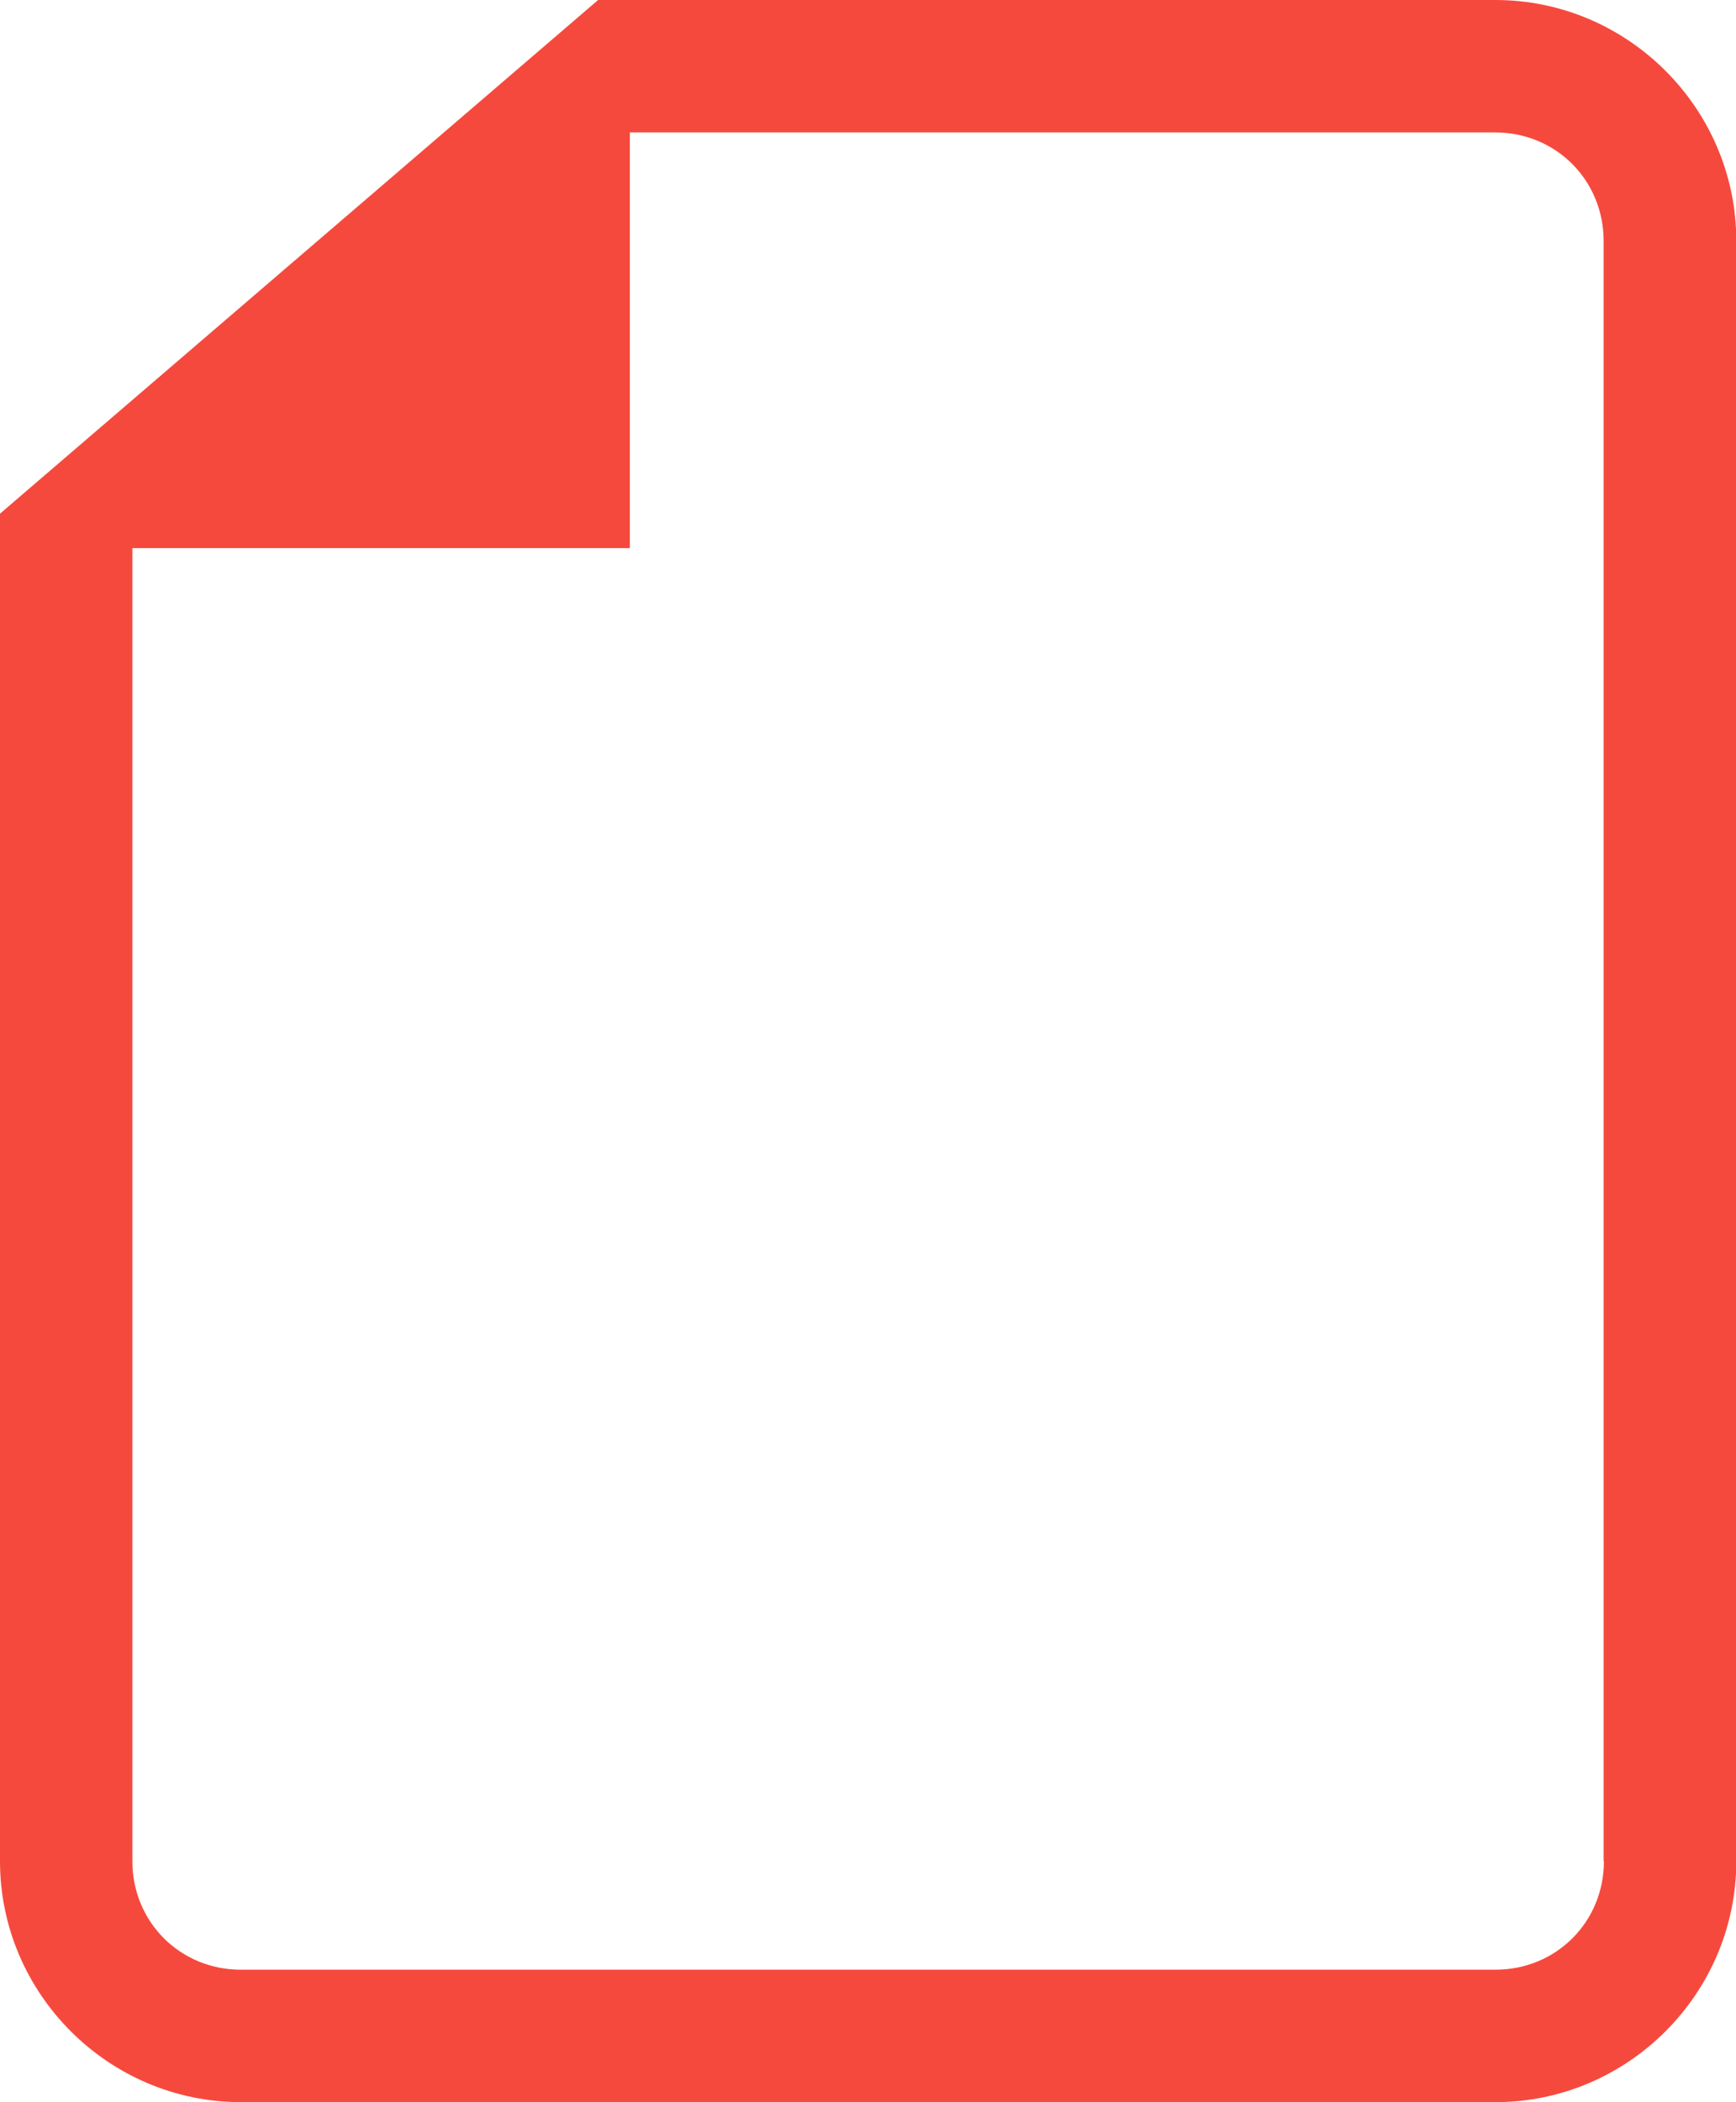 <svg xmlns="http://www.w3.org/2000/svg" id="Capa_2" data-name="Capa 2" viewBox="0 0 57.44 69.53"><defs><style>      .cls-1 {        fill: #f6493d;      }    </style></defs><g id="Layer_1" data-name="Layer 1"><path class="cls-1" d="M0,16.99h0v44.57c0,4.38,3.59,7.97,7.97,7.97h41.51c4.38,0,7.97-3.59,7.97-7.97V7.97c0-4.38-3.59-7.97-7.97-7.97h-29.69L0,16.99ZM53.07,61.56c0,2.01-1.58,3.59-3.59,3.59H7.97c-2.01,0-3.59-1.58-3.59-3.59V18.13h16.46V4.38h28.63c2.01,0,3.59,1.58,3.59,3.59v53.59Z"></path></g></svg>